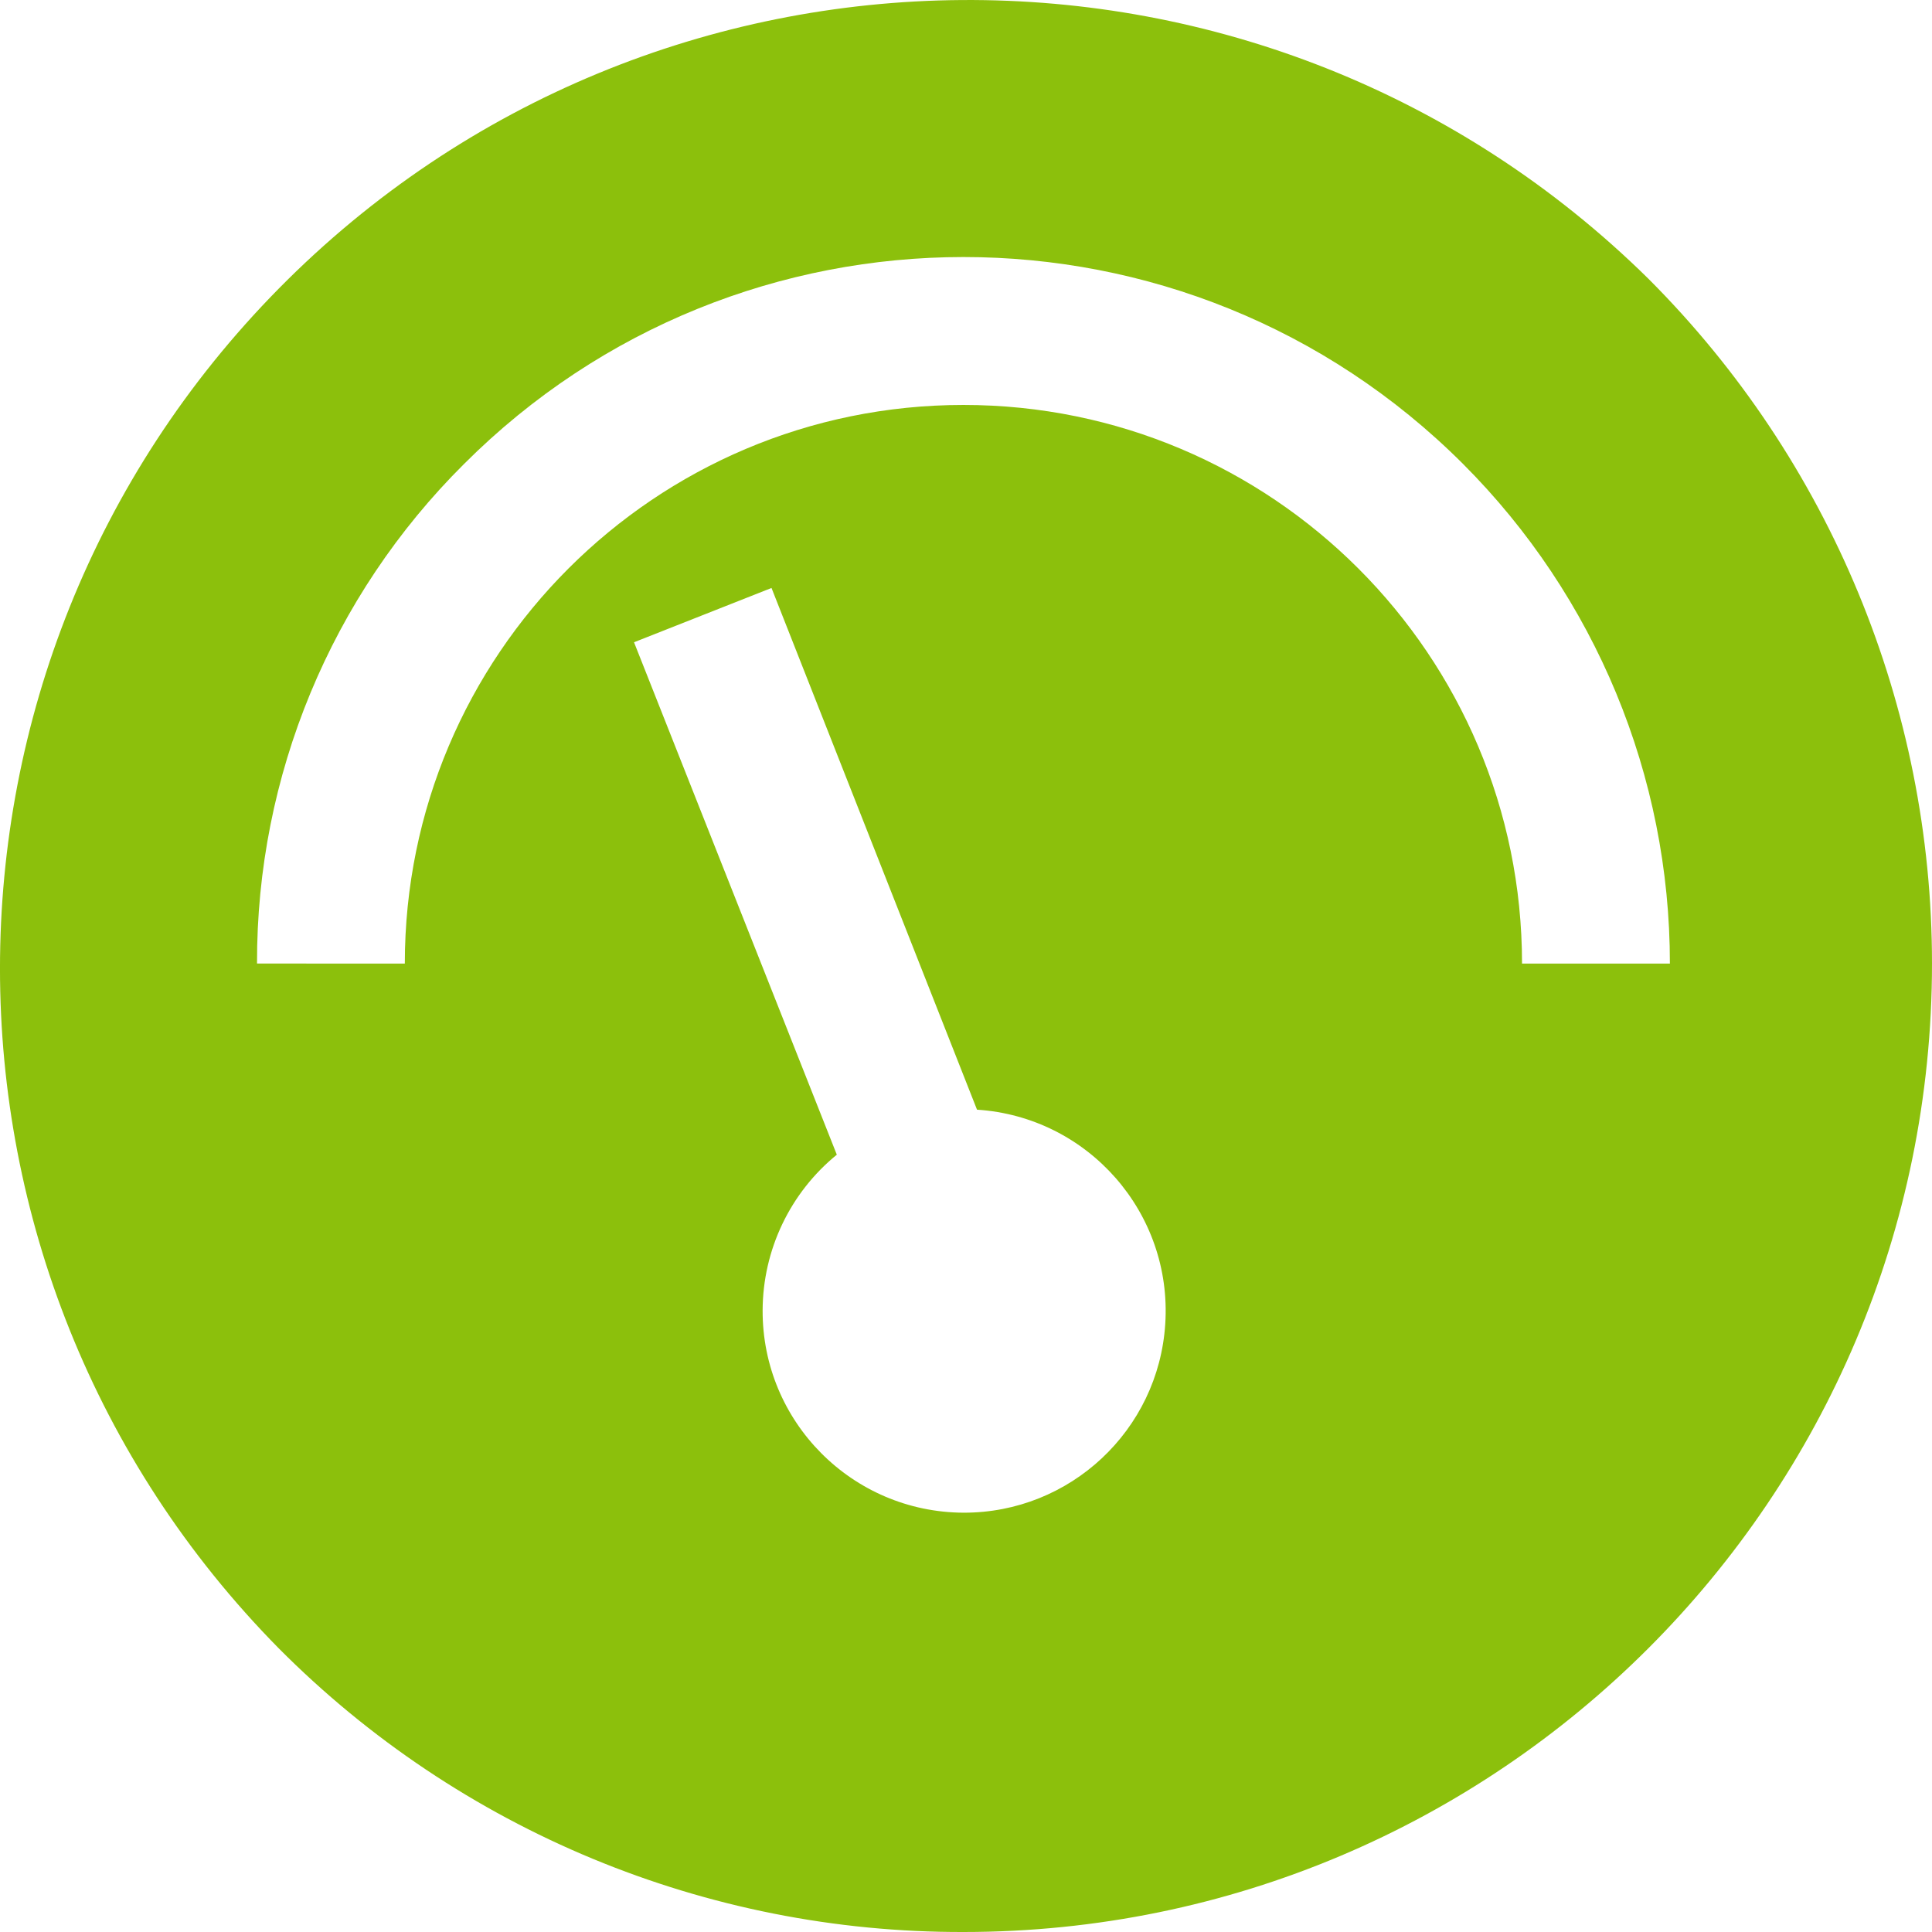 <?xml version="1.0" encoding="utf-8"?>
<!-- Generator: Adobe Illustrator 17.0.0, SVG Export Plug-In . SVG Version: 6.00 Build 0)  -->
<!DOCTYPE svg PUBLIC "-//W3C//DTD SVG 1.1//EN" "http://www.w3.org/Graphics/SVG/1.1/DTD/svg11.dtd">
<svg version="1.1" id="Layer_1" xmlns:x="http://ns.adobe.com/Extensibility/1.0/" xmlns:i="http://ns.adobe.com/AdobeIllustrator/10.0/" xmlns:graph="http://ns.adobe.com/Graphs/1.0/"
	 xmlns="http://www.w3.org/2000/svg" xmlns:xlink="http://www.w3.org/1999/xlink" x="0px" y="0px" width="30px" height="30px"
	 viewBox="0 0 30 30" enable-background="new 0 0 30 30" xml:space="preserve">
<path fill="#8CC00C" d="M14.962,30L14.962,30C23.267,30,30,23.266,30,14.961c0-3.988-1.584-7.813-4.404-10.633
	C19.68-1.502,10.159-1.433,4.328,4.482c-5.771,5.855-5.771,15.258,0,21.113C7.142,28.425,10.971,30.011,14.962,30z M14.962,23.489
	c-1.73-0.007-3.127-1.414-3.12-3.144c0.004-0.937,0.426-1.823,1.152-2.415L9.845,9.973L11.98,9.13l3.191,8.101
	c1.726,0.112,3.035,1.602,2.923,3.328C17.988,22.21,16.616,23.493,14.962,23.489z M7.205,7.205
	c4.282-4.284,11.227-4.285,15.511-0.003c2.058,2.058,3.215,4.849,3.214,7.76h-2.296c0-4.79-3.883-8.674-8.674-8.674
	s-8.674,3.883-8.674,8.674H3.991C3.983,12.05,5.14,9.257,7.205,7.205z"/>
</svg>
